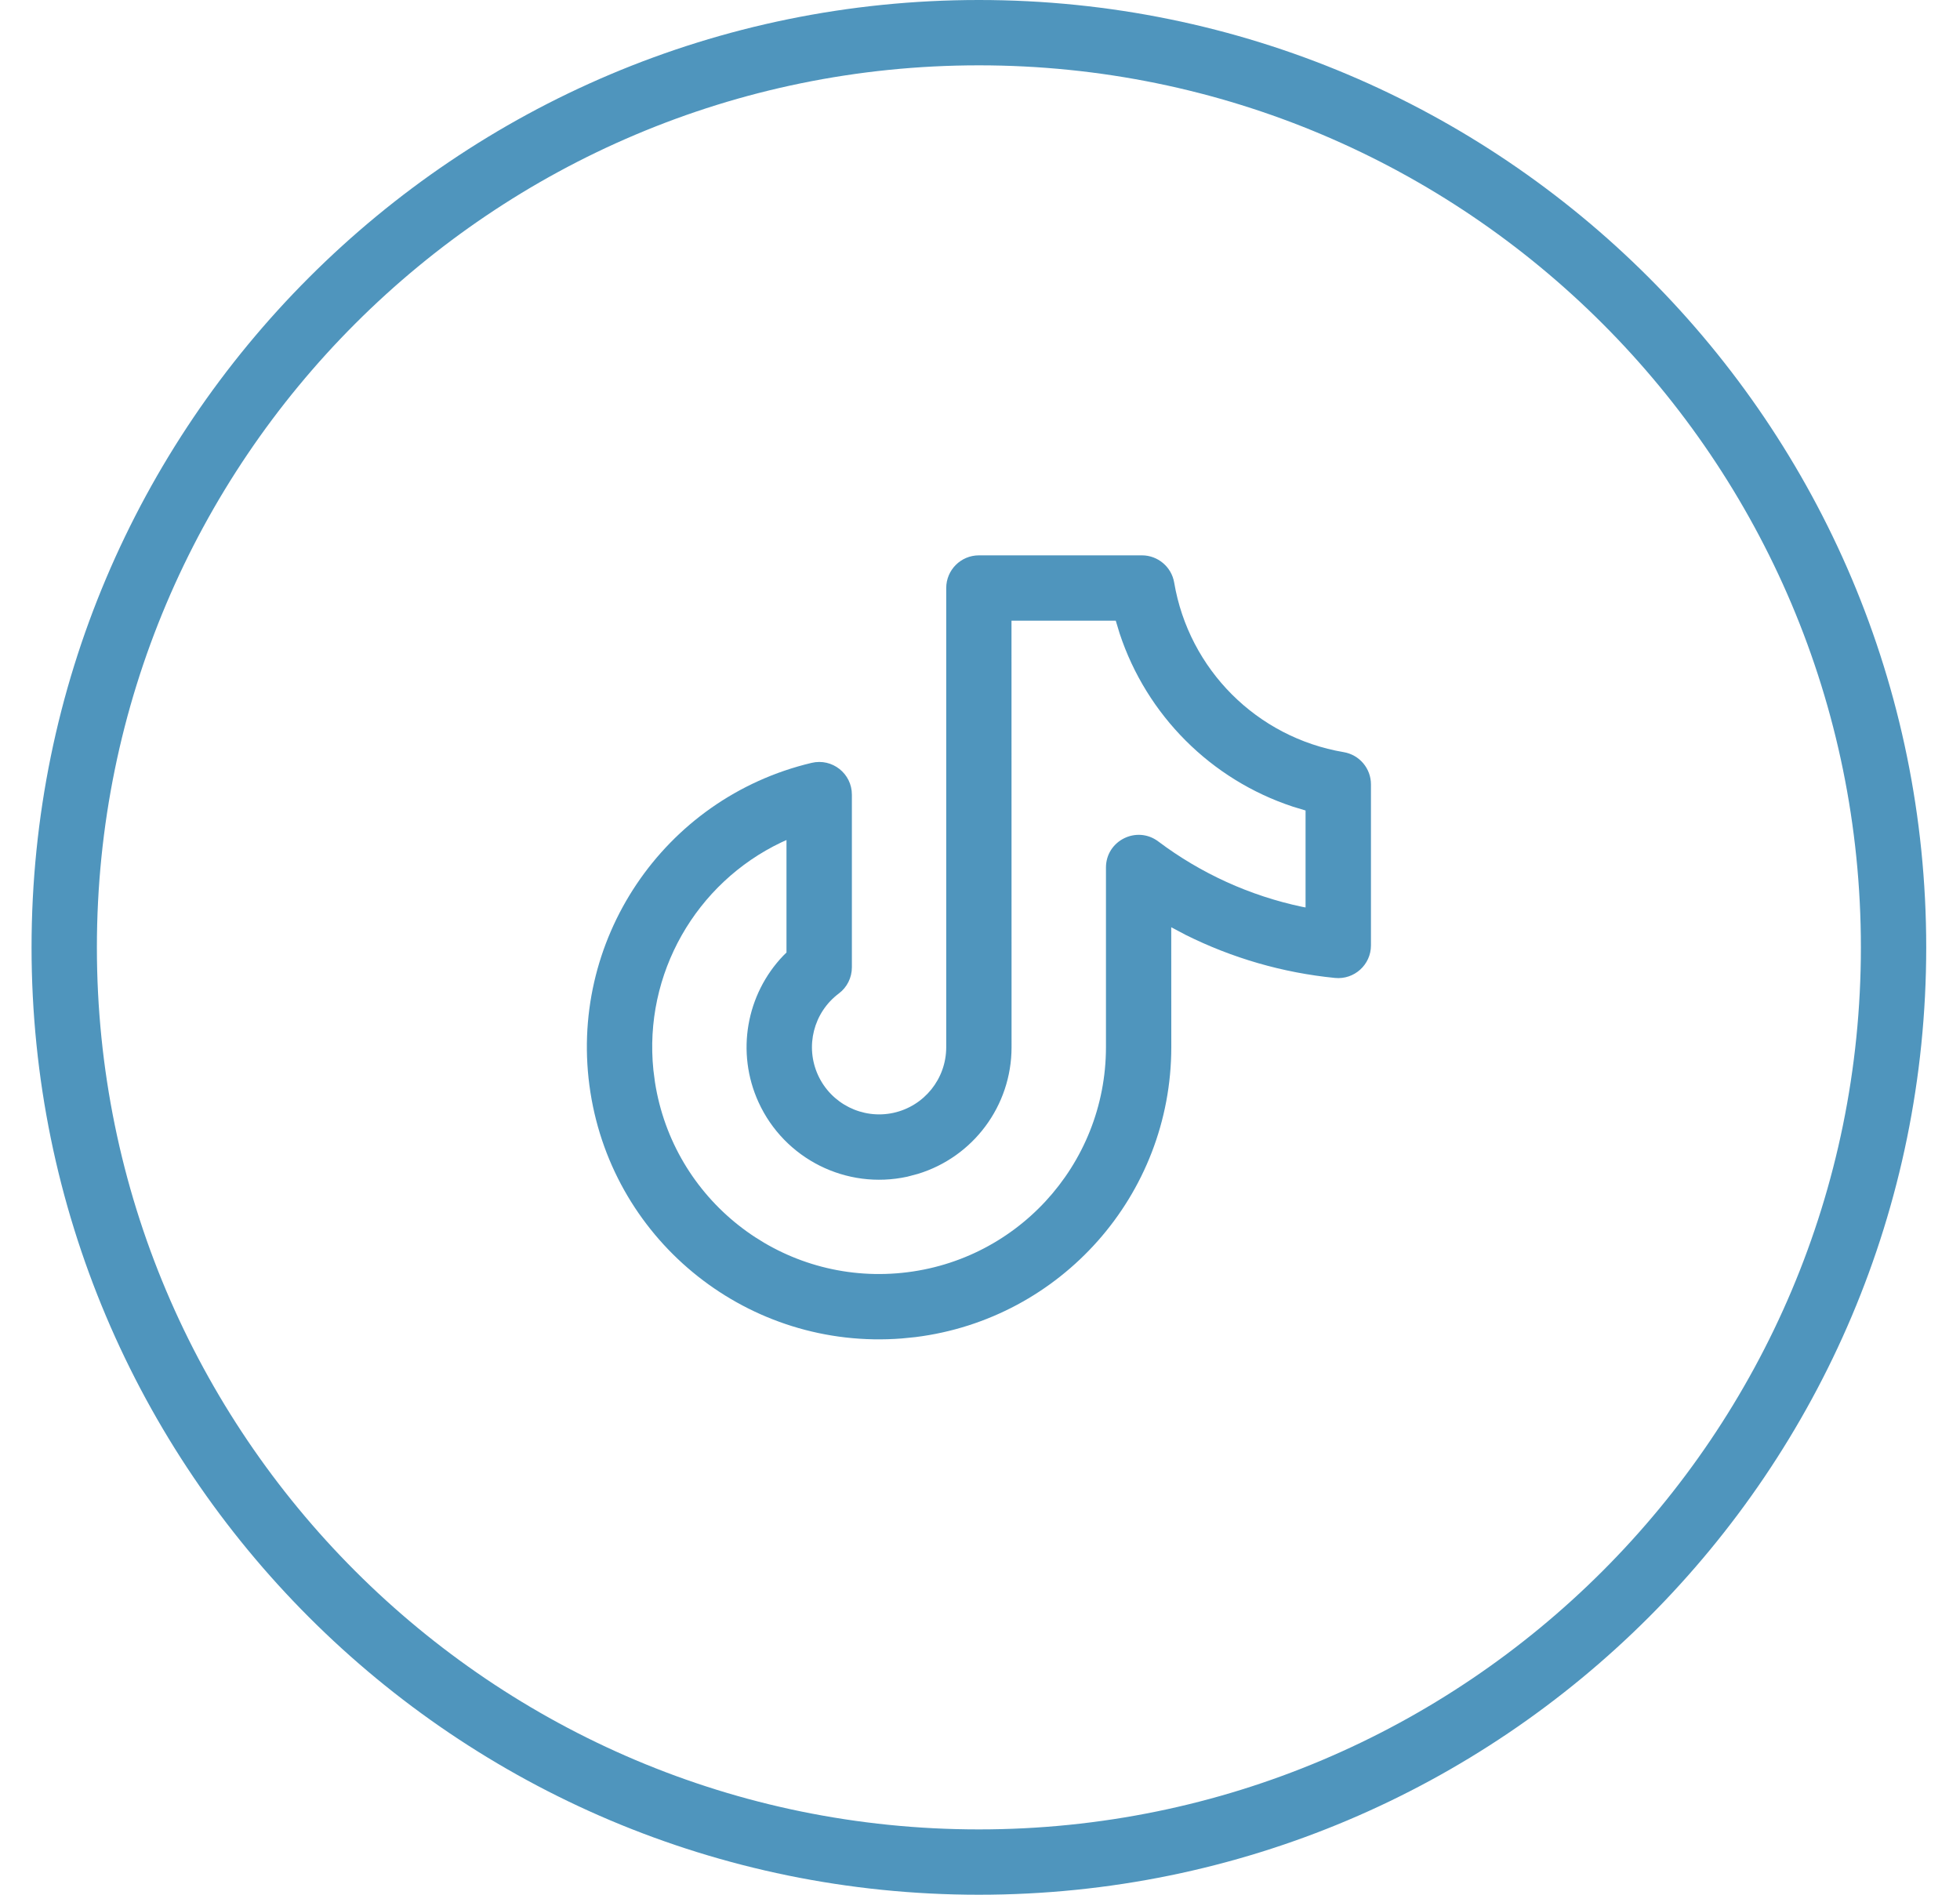 <?xml version="1.0" encoding="UTF-8"?>
<svg width="30px" height="29px" viewBox="0 0 30 29" version="1.1" xmlns="http://www.w3.org/2000/svg" xmlns:xlink="http://www.w3.org/1999/xlink">
    <title>icon-tiktok</title>
    <g id="Page-1" stroke="none" stroke-width="1" fill="none" fill-rule="evenodd">
        <g id="icon-tiktok" transform="translate(0.483, 0)" fill="#4F95BD" fill-rule="nonzero">
            <path d="M14.5,0 C22.508,0 29,6.492 29,14.5 C29,22.508 22.508,29 14.5,29 C6.492,29 0,22.508 0,14.5 C0,6.492 6.492,0 14.5,0 Z M14.5,1 C7.044,1 1,7.044 1,14.5 C1,21.956 7.044,28 14.5,28 C21.956,28 28,21.956 28,14.5 C28,7.044 21.956,1 14.5,1 Z" id="Combined-Shape"></path>
            <path d="M16.996,8.5 C17.239,8.5 17.448,8.676 17.489,8.916 C17.714,10.246 18.755,11.287 20.084,11.512 C20.325,11.553 20.501,11.761 20.501,12.005 L20.501,14.47 C20.501,14.766 20.245,14.997 19.951,14.968 C19.151,14.889 18.376,14.664 17.663,14.308 L17.444,14.192 L17.445,16.028 C17.444,18.293 15.754,20.188 13.529,20.465 L13.319,20.486 C10.99,20.667 8.915,19.026 8.554,16.719 C8.193,14.411 9.668,12.215 11.94,11.676 C12.254,11.601 12.556,11.839 12.556,12.162 L12.556,14.806 C12.556,14.963 12.482,15.112 12.356,15.206 C11.969,15.496 11.837,16.016 12.038,16.456 C12.239,16.895 12.719,17.135 13.191,17.033 C13.663,16.93 14,16.512 14,16.028 L14,9 C14,8.724 14.224,8.5 14.5,8.5 L16.996,8.5 Z M16.595,9.5 L14.999,9.5 L15,16.028 C15,16.926 14.412,17.709 13.566,17.967 L13.404,18.01 C12.472,18.213 11.525,17.739 11.128,16.872 C10.778,16.107 10.94,15.217 11.507,14.626 L11.555,14.579 L11.555,12.857 L11.478,12.892 C10.172,13.513 9.366,14.903 9.518,16.379 L9.542,16.564 C9.822,18.355 11.433,19.63 13.241,19.489 C15.049,19.349 16.444,17.841 16.445,16.028 L16.445,13.278 C16.445,12.866 16.916,12.631 17.246,12.879 C17.899,13.37 18.651,13.711 19.446,13.879 L19.5,13.889 L19.5,12.405 L19.305,12.346 C18.053,11.933 17.068,10.948 16.654,9.695 L16.595,9.5 Z" id="Path"></path>
        </g>
    </g>
</svg>